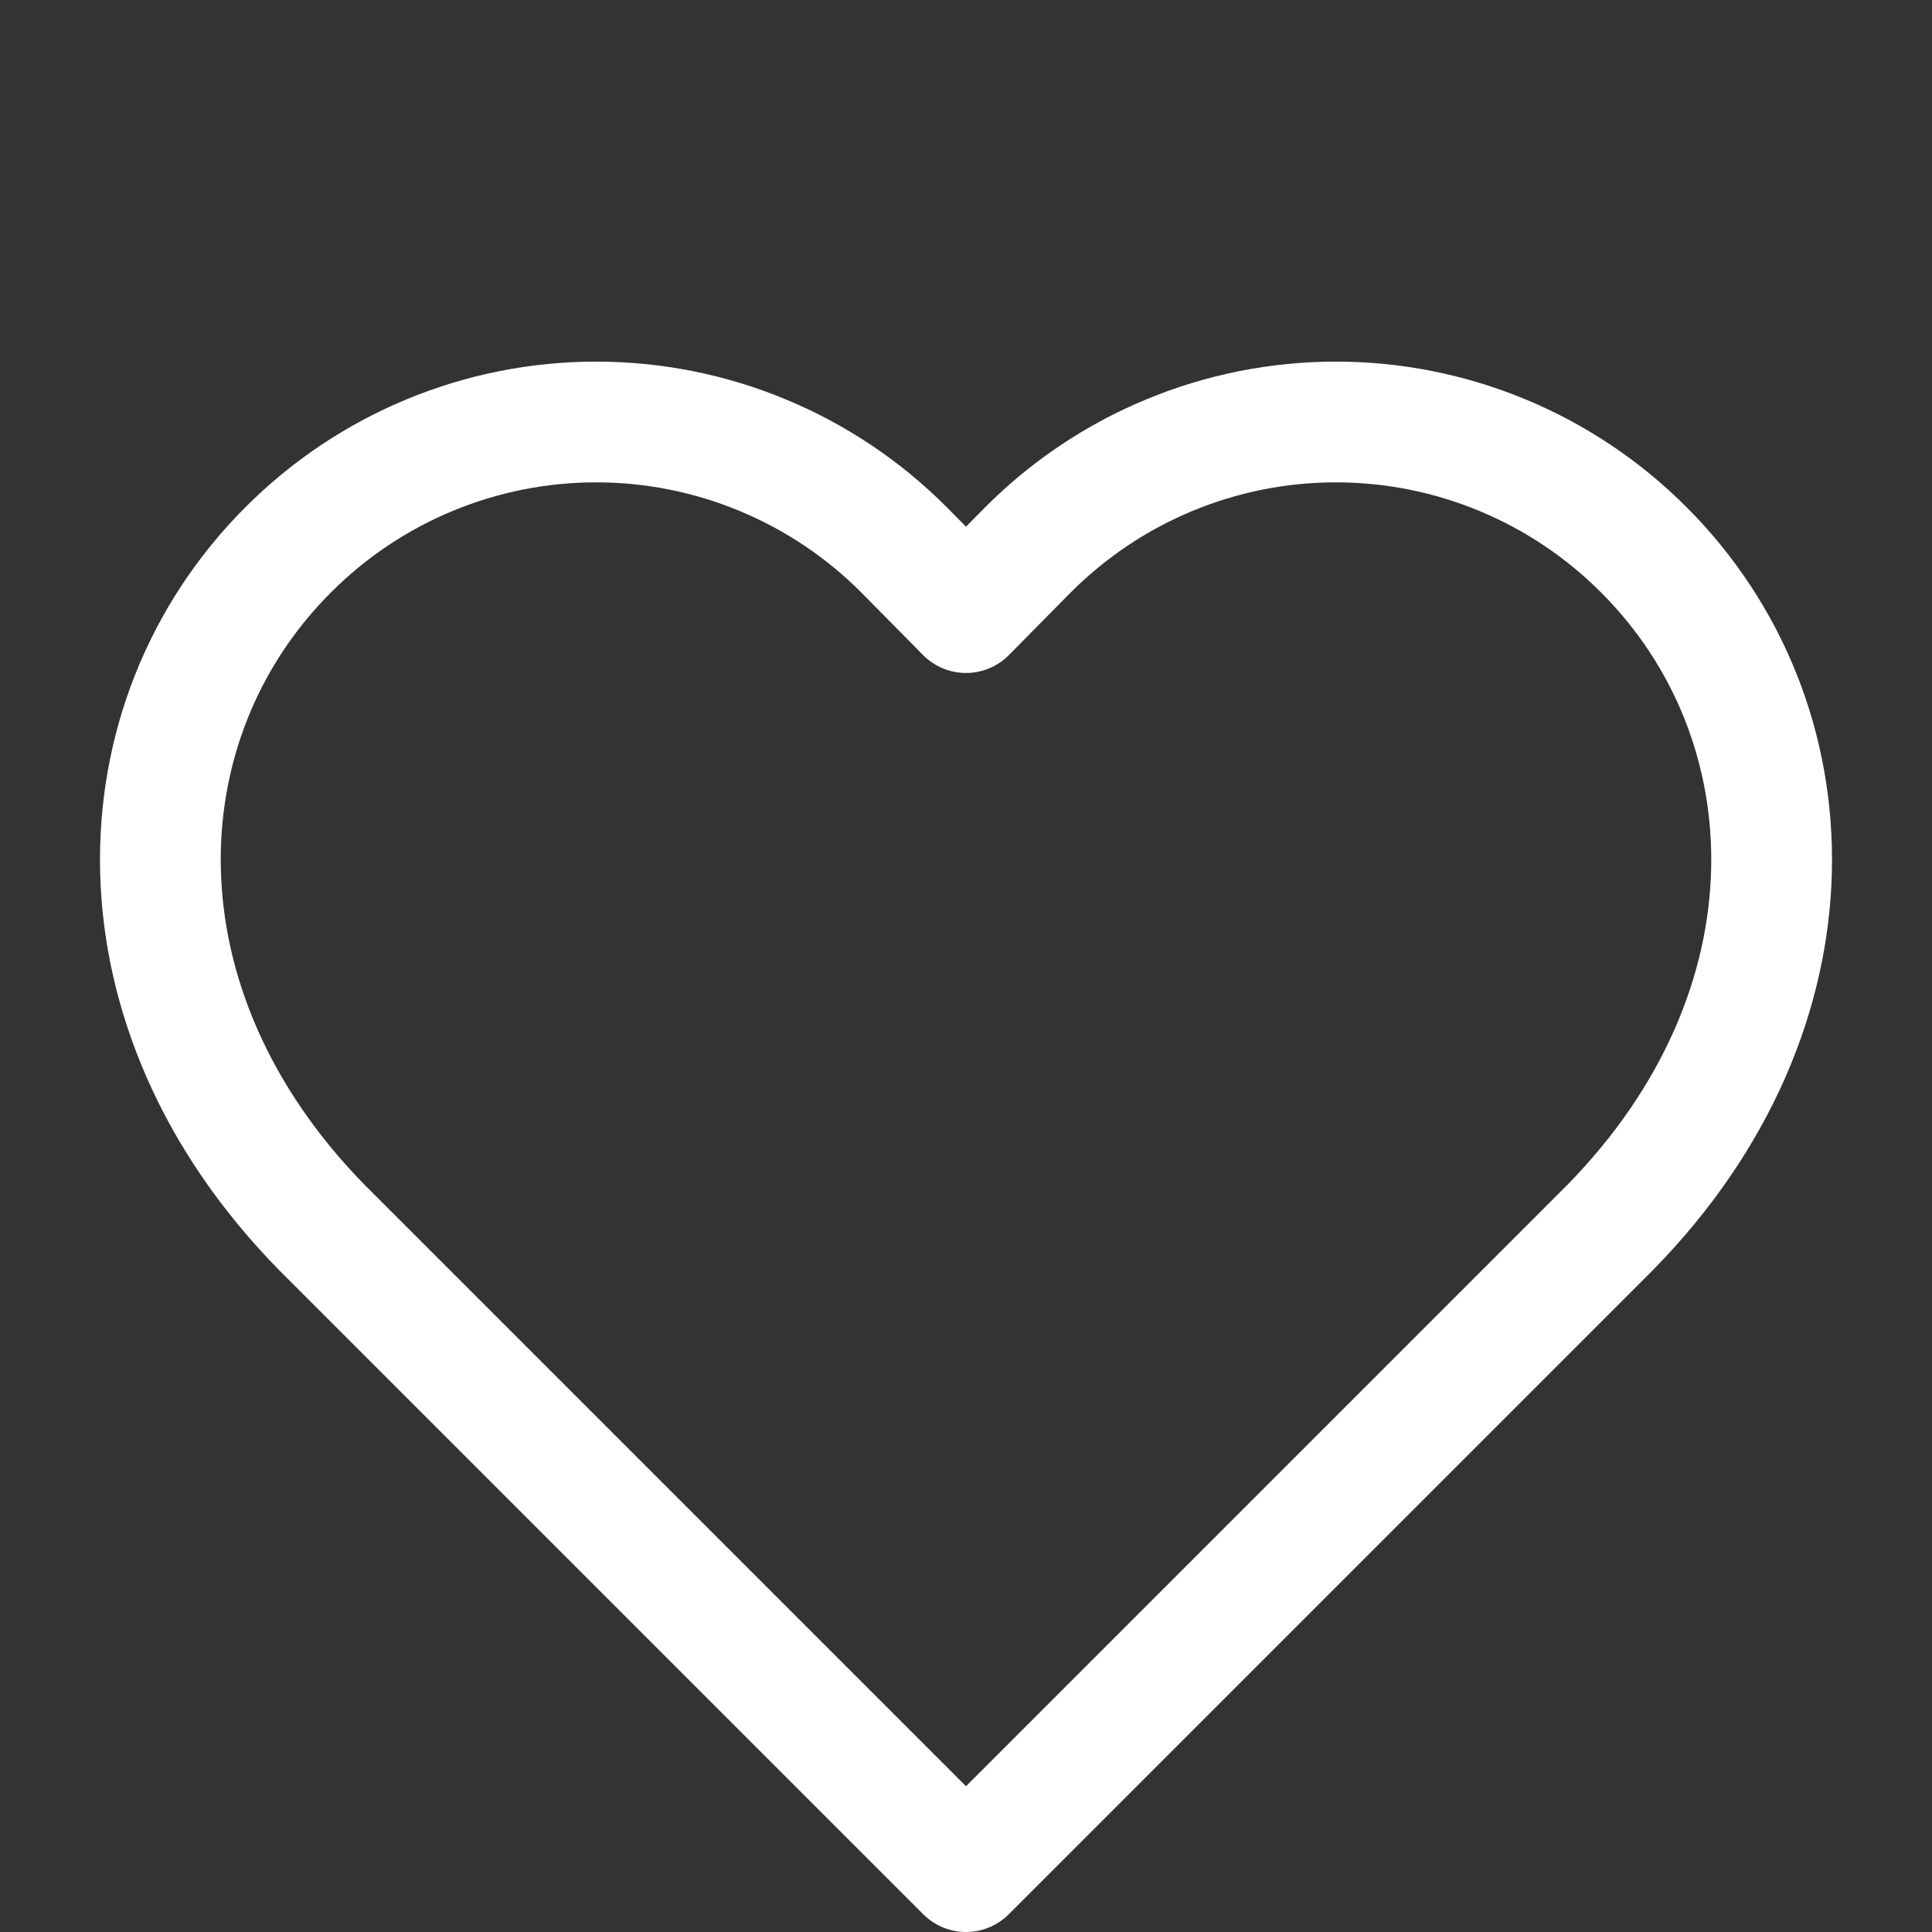 <svg width="24" height="24" viewBox="0 0 24 24" fill="none" xmlns="http://www.w3.org/2000/svg">
<rect x="0" y="0" width="24" height="24" fill="#333333" stroke="none"/>
<path d="M20.42 6.83C19.918 6.327 19.322 5.927 18.666 5.655C18.009 5.382 17.306 5.242 16.595 5.242C15.884 5.242 15.181 5.382 14.524 5.655C13.868 5.927 13.272 6.327 12.77 6.83L12 7.61L11.23 6.83C10.728 6.327 10.132 5.927 9.476 5.655C8.82 5.382 8.116 5.242 7.405 5.242C6.694 5.242 5.991 5.382 5.334 5.655C4.678 5.927 4.082 6.327 3.58 6.83C1.46 8.95 1.33 12.53 4 15.25L12 23.25L20 15.25C22.67 12.53 22.54 8.95 20.42 6.83Z" stroke="white" stroke-width="1.5" stroke-linecap="round" stroke-linejoin="round"/>
</svg>
